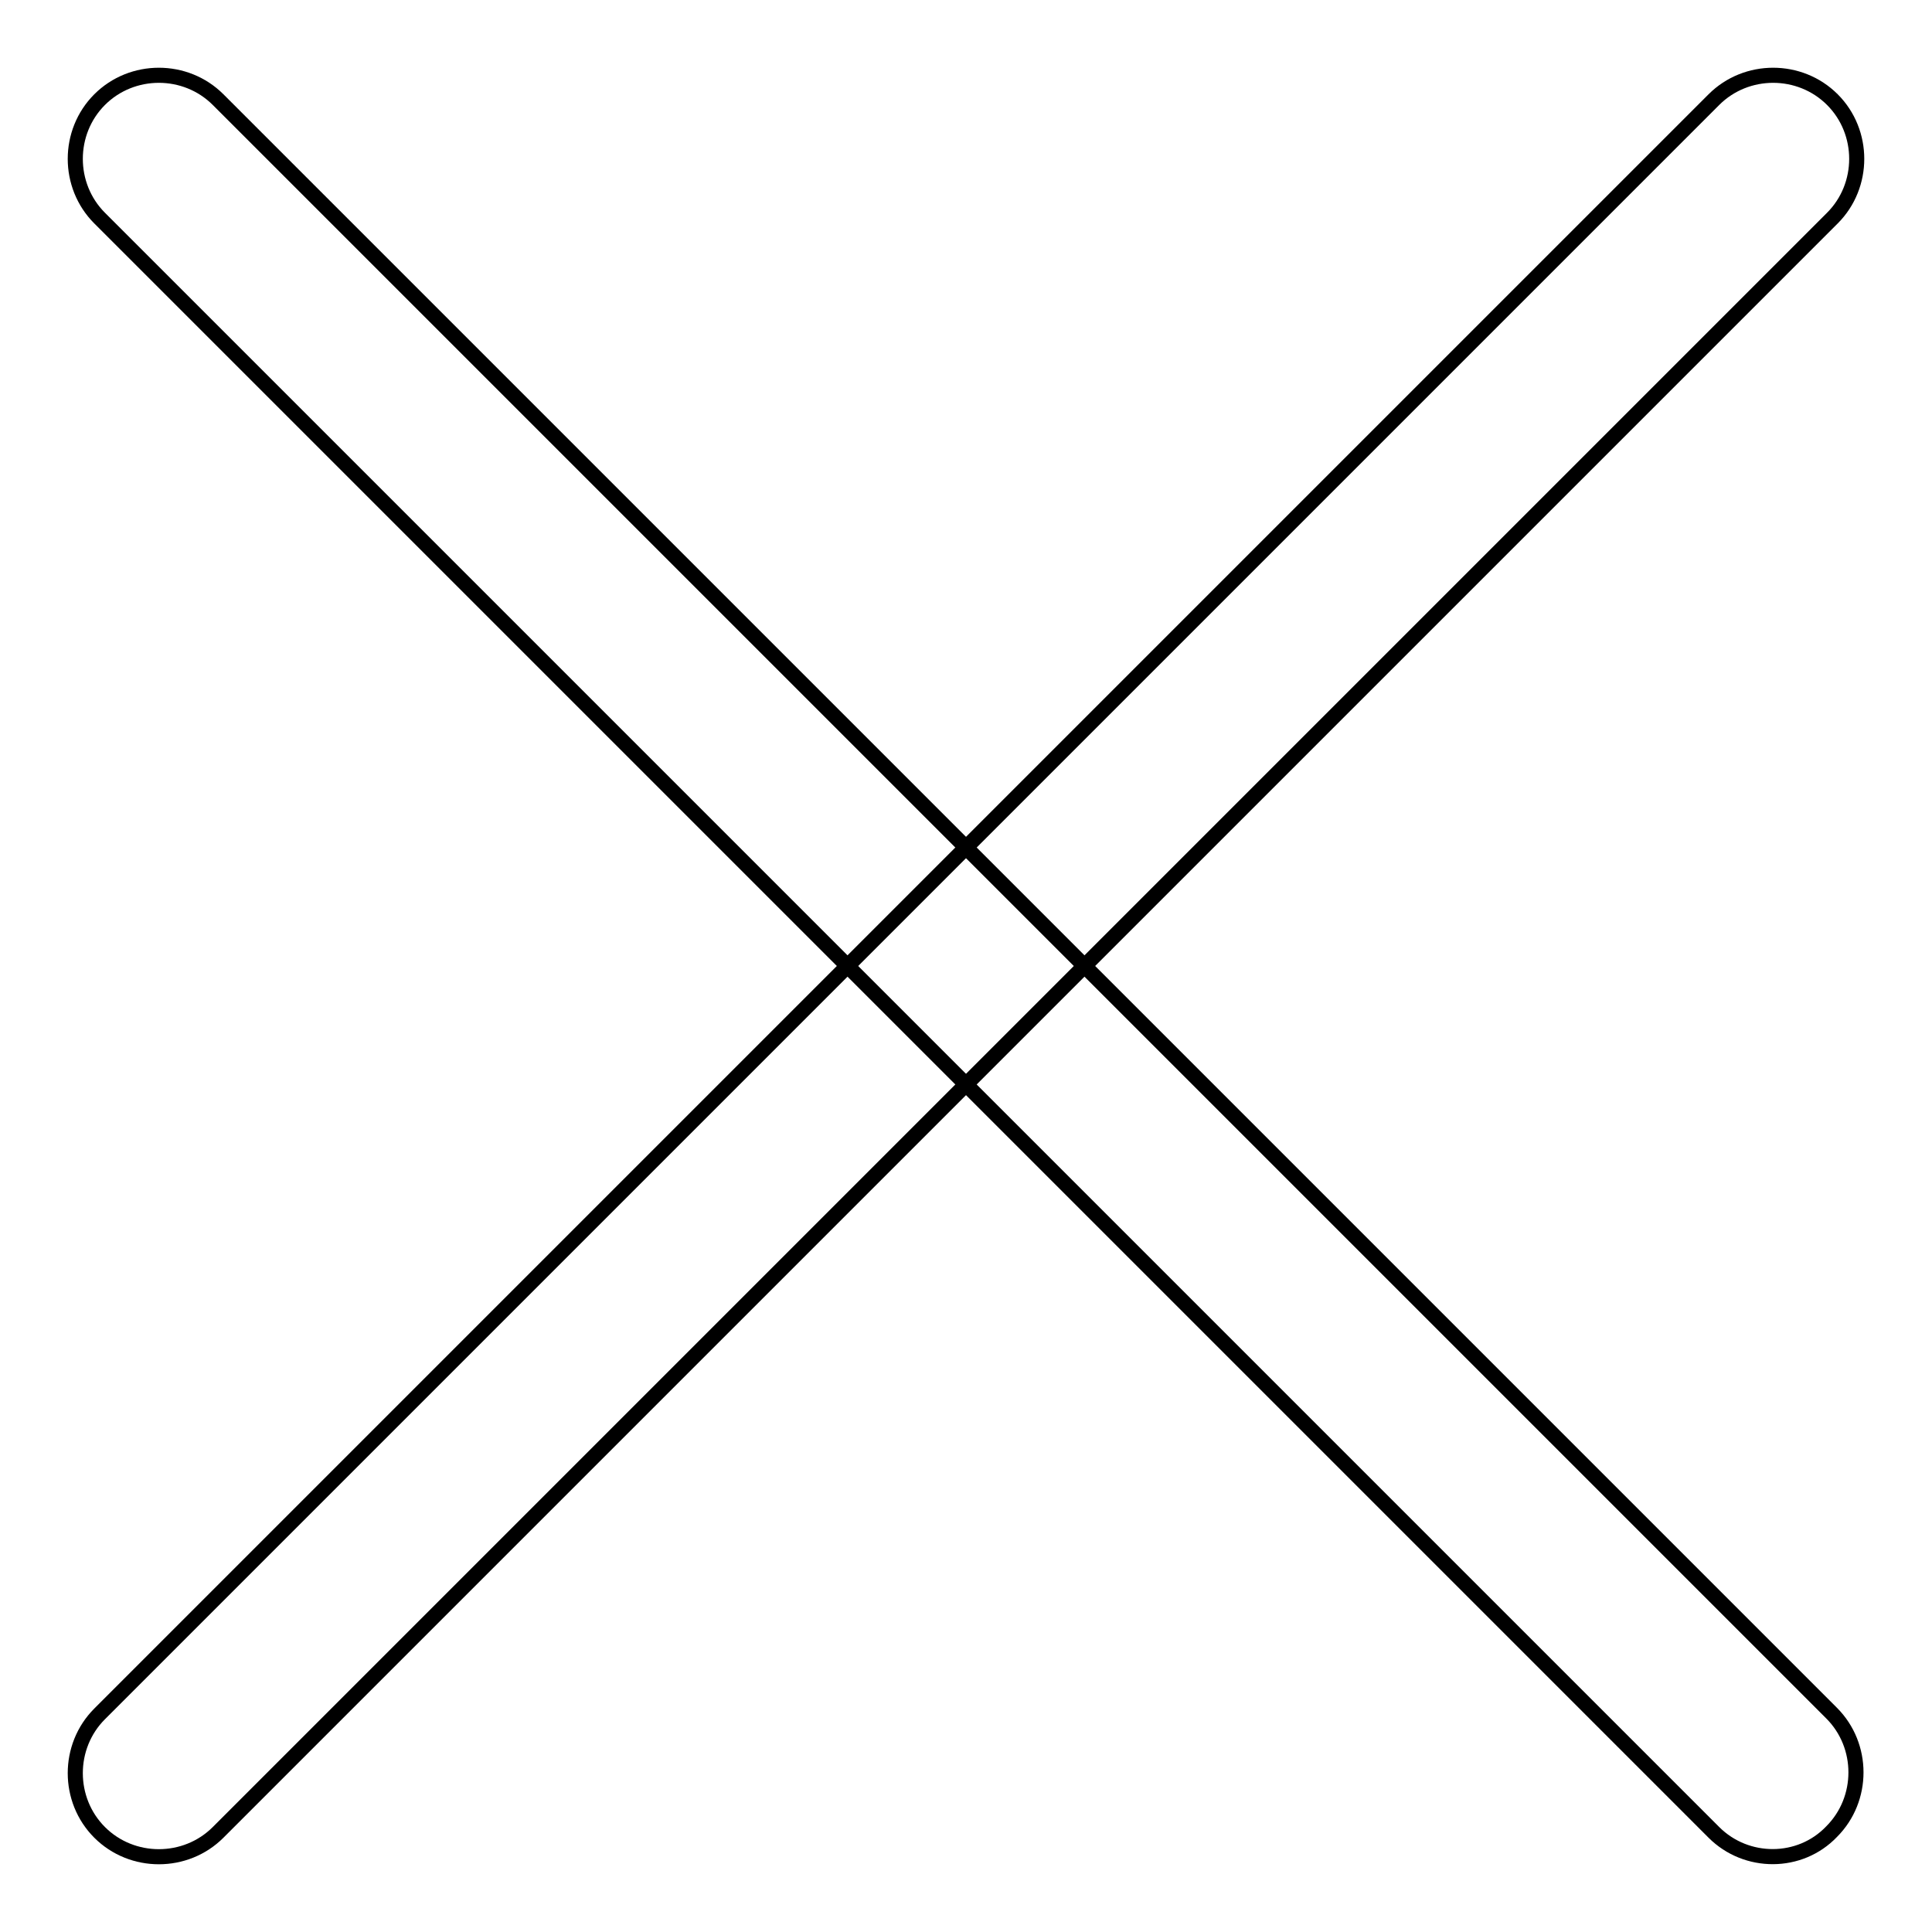 <?xml version="1.0" encoding="utf-8"?>
<!-- Svg Vector Icons : http://www.onlinewebfonts.com/icon -->
<!DOCTYPE svg PUBLIC "-//W3C//DTD SVG 1.1//EN" "http://www.w3.org/Graphics/SVG/1.1/DTD/svg11.dtd">
<svg version="1.1" xmlns="http://www.w3.org/2000/svg" xmlns:xlink="http://www.w3.org/1999/xlink" x="0px" y="0px" viewBox="0 0 256 256" enable-background="new 0 0 256 256" xml:space="preserve">
<g> <path stroke-width="2" fill-opacity="0" stroke="#000000"  d="M227.1,242.8L13.2,28.9c-4.3-4.3-4.3-11.4,0-15.7s11.4-4.3,15.7,0l213.8,213.8c4.3,4.3,4.3,11.4,0,15.7 C238.5,247.1,231.4,247.1,227.1,242.8z"/> <path stroke-width="2" fill-opacity="0" stroke="#000000"  d="M13.2,227.1L227.1,13.2c4.3-4.3,11.4-4.3,15.7,0c4.3,4.3,4.3,11.4,0,15.7L28.9,242.8 c-4.3,4.3-11.4,4.3-15.7,0C8.9,238.5,8.9,231.4,13.2,227.1z"/></g>
</svg>